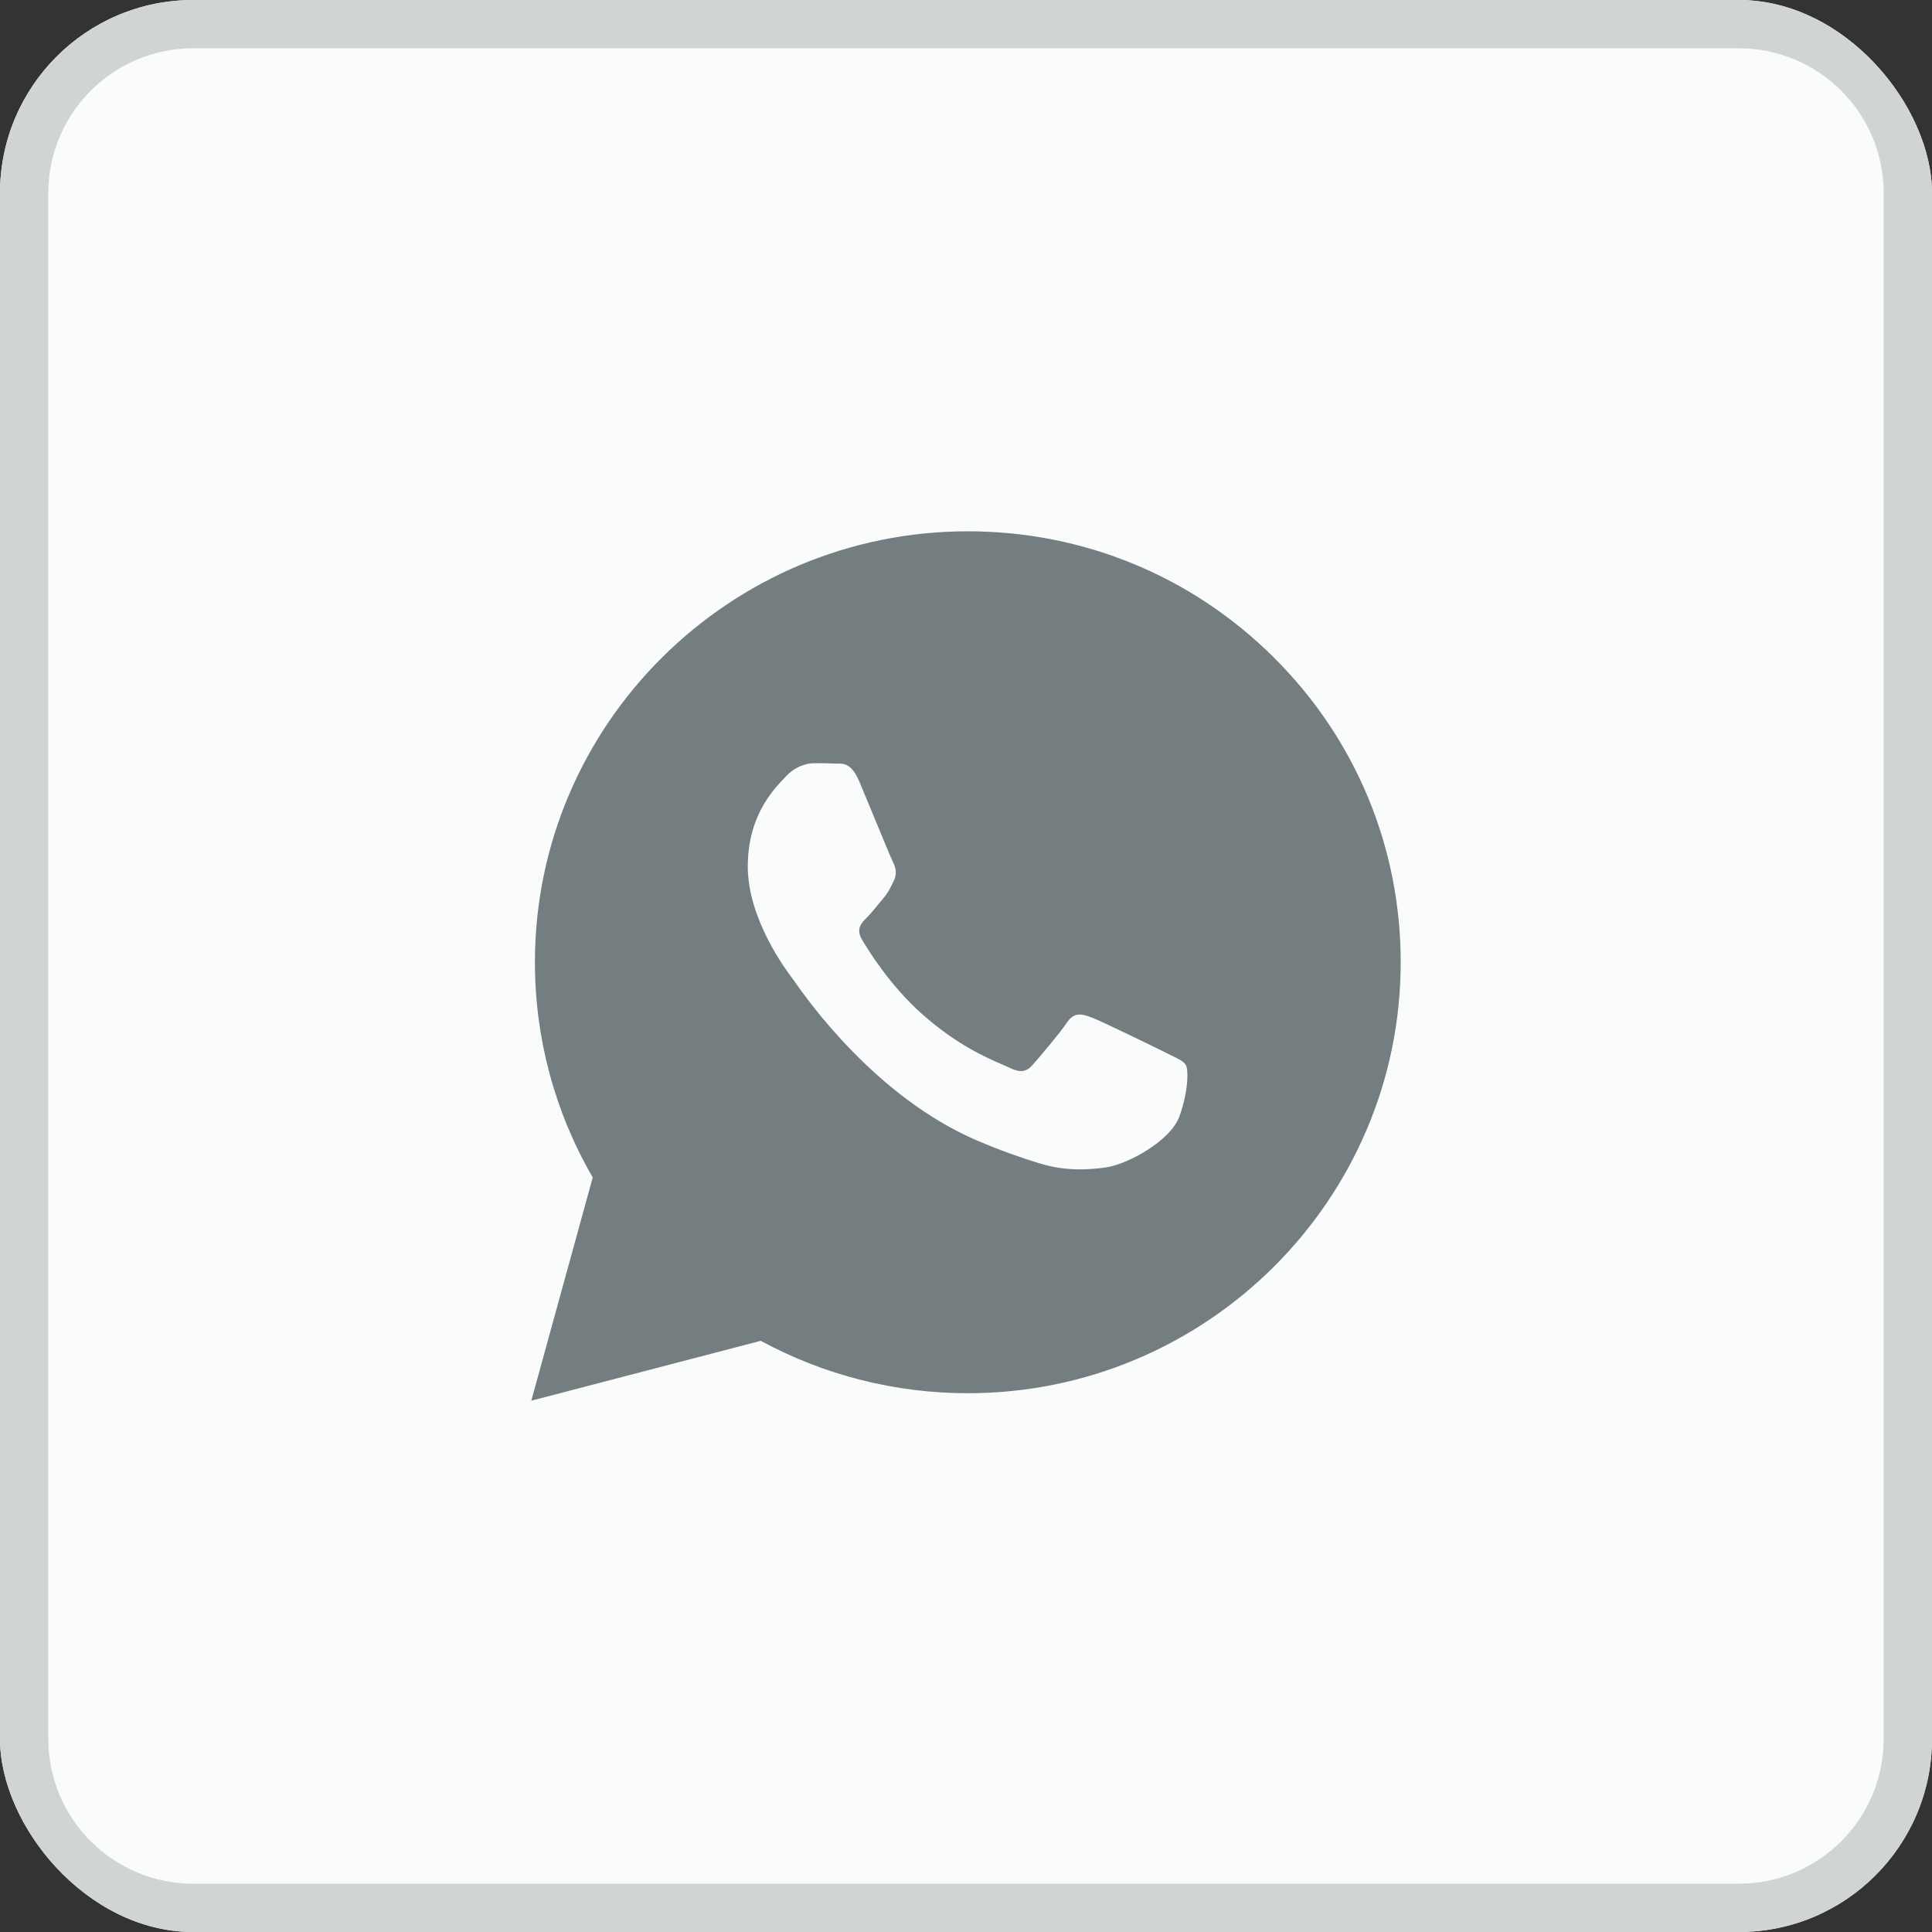 <?xml version="1.0" encoding="UTF-8"?> <svg xmlns="http://www.w3.org/2000/svg" width="40" height="40" viewBox="0 0 40 40" fill="none"><rect x="0" y="0" width="40" height="40" fill="#333333" stroke="none"/> <g clip-path="url(#clip0_1486_5122)"> <path d="M0 4C0 1.791 1.791 0 4 0H36C38.209 0 40 1.791 40 4V36C40 38.209 38.209 40 36 40H4C1.791 40 0 38.209 0 36V4Z" fill="#FAFBFB"></path> <path fill-rule="evenodd" clip-rule="evenodd" d="M36 1H4C2.343 1 1 2.343 1 4V36C1 37.657 2.343 39 4 39H36C37.657 39 39 37.657 39 36V4C39 2.343 37.657 1 36 1ZM4 0C1.791 0 0 1.791 0 4V36C0 38.209 1.791 40 4 40H36C38.209 40 40 38.209 40 36V4C40 1.791 38.209 0 36 0H4Z" fill="#D1D4D5"></path> <path fill-rule="evenodd" clip-rule="evenodd" d="M20.038 11C22.435 11.001 24.685 11.93 26.377 13.616C28.07 15.302 29.001 17.543 29 19.926C28.998 24.844 24.977 28.845 20.038 28.845H20.034C18.534 28.845 17.06 28.471 15.751 27.76L11 29L12.272 24.378C11.487 23.025 11.074 21.491 11.075 19.919C11.077 15.001 15.098 11 20.038 11ZM22.592 21.062C22.797 21.137 23.898 21.676 24.122 21.787C24.166 21.809 24.206 21.829 24.244 21.848C24.4 21.923 24.506 21.974 24.551 22.049C24.607 22.141 24.607 22.588 24.421 23.108C24.234 23.629 23.339 24.104 22.909 24.168C22.523 24.225 22.035 24.249 21.499 24.079C21.173 23.977 20.756 23.84 20.222 23.61C18.124 22.708 16.705 20.685 16.436 20.3C16.417 20.273 16.404 20.254 16.396 20.245L16.395 20.243C16.278 20.087 15.482 19.031 15.482 17.939C15.482 16.913 15.989 16.374 16.222 16.127C16.238 16.11 16.253 16.094 16.266 16.08C16.471 15.857 16.714 15.801 16.863 15.801C17.013 15.801 17.162 15.802 17.293 15.809C17.309 15.81 17.326 15.809 17.343 15.809C17.473 15.809 17.636 15.808 17.796 16.192C17.861 16.346 17.957 16.579 18.058 16.823C18.247 17.28 18.45 17.773 18.487 17.846C18.543 17.958 18.58 18.088 18.505 18.237C18.494 18.26 18.483 18.282 18.472 18.303C18.417 18.415 18.376 18.499 18.281 18.608C18.243 18.652 18.204 18.7 18.165 18.748C18.088 18.84 18.012 18.933 17.945 18.999C17.834 19.11 17.717 19.23 17.847 19.453C17.978 19.677 18.427 20.406 19.093 20.997C19.808 21.632 20.43 21.901 20.746 22.037C20.807 22.063 20.857 22.085 20.894 22.103C21.118 22.215 21.249 22.197 21.379 22.048C21.51 21.899 21.939 21.397 22.088 21.174C22.238 20.951 22.387 20.988 22.592 21.062Z" fill="#747D80"></path> </g> <defs> <clipPath id="clip0_1486_5122"> <rect width="40" height="40" rx="4" fill="white"></rect> </clipPath> </defs> </svg> 